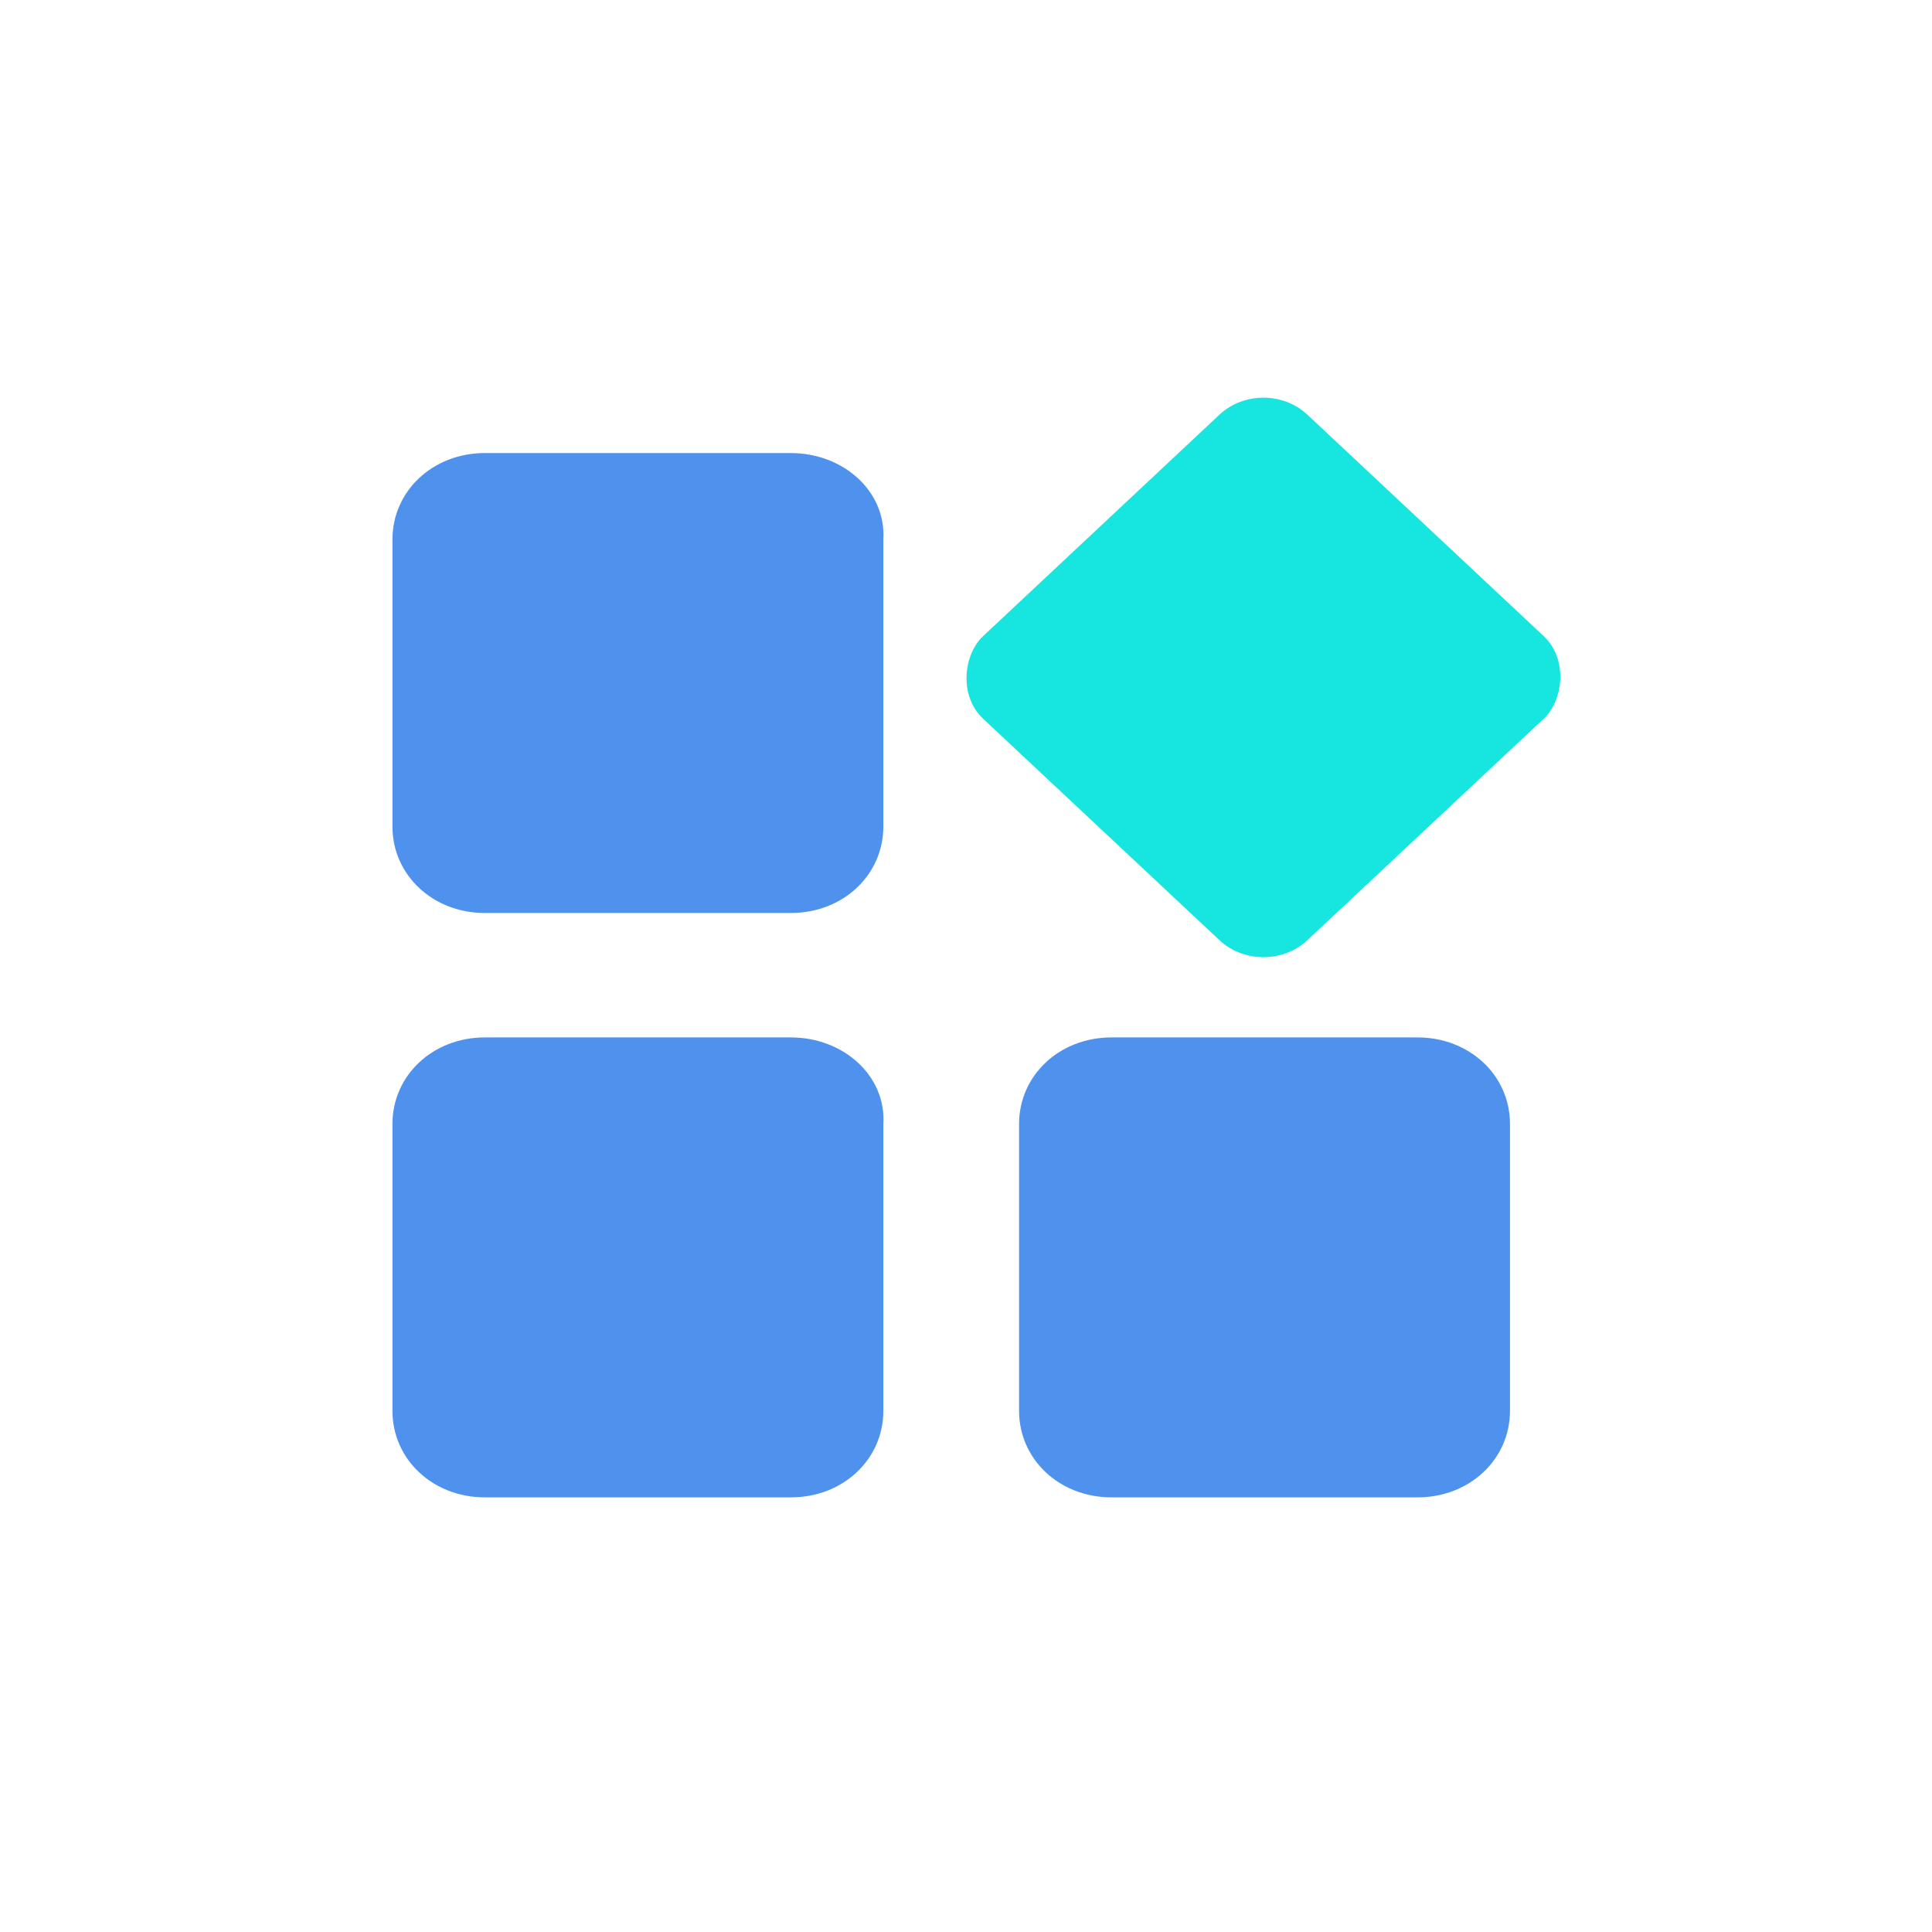 <svg width="64" height="64" viewBox="0 0 64 64" fill="none" xmlns="http://www.w3.org/2000/svg">
<path d="M26.201 15.008H16.061C14.339 15.008 13 16.263 13 17.876V27.376C13 28.989 14.339 30.244 16.061 30.244H26.201C27.923 30.244 29.262 28.989 29.262 27.376V17.876C29.358 16.263 27.923 15.008 26.201 15.008V15.008ZM39.21 29.796C39.975 30.513 40.836 30.782 41.793 30.782C42.749 30.782 43.706 30.423 44.376 29.796L49.637 24.866C51.072 23.522 51.072 21.282 49.637 19.937L44.376 15.008C42.941 13.664 40.549 13.664 39.114 15.008L34.045 19.937C32.61 21.282 32.61 23.522 34.045 24.866L39.21 29.796ZM36.053 21.909L41.315 16.98C41.41 16.801 41.697 16.711 41.889 16.711C42.08 16.711 42.271 16.801 42.463 16.98L47.724 21.909C48.011 22.178 48.011 22.716 47.724 22.985L42.463 27.914C42.176 28.183 41.602 28.183 41.315 27.914L36.053 22.985C35.671 22.626 35.671 22.178 36.053 21.909V21.909ZM26.201 34.366H16.061C14.339 34.366 13 35.621 13 37.234V46.734C13 48.347 14.339 49.602 16.061 49.602H26.201C27.923 49.602 29.262 48.347 29.262 46.734V37.234C29.358 35.621 27.923 34.366 26.201 34.366ZM46.959 34.366H36.819C35.097 34.366 33.758 35.621 33.758 37.234V46.734C33.758 48.347 35.097 49.602 36.819 49.602H46.959C48.68 49.602 50.02 48.347 50.02 46.734V37.234C50.02 35.621 48.68 34.366 46.959 34.366Z" fill="#4E92ED"/>
<rect width="14.72" height="14.72" rx="2" transform="matrix(0.73 0.684 -0.73 0.684 41.852 12.372)" fill="#17E5E0"/>
</svg>
